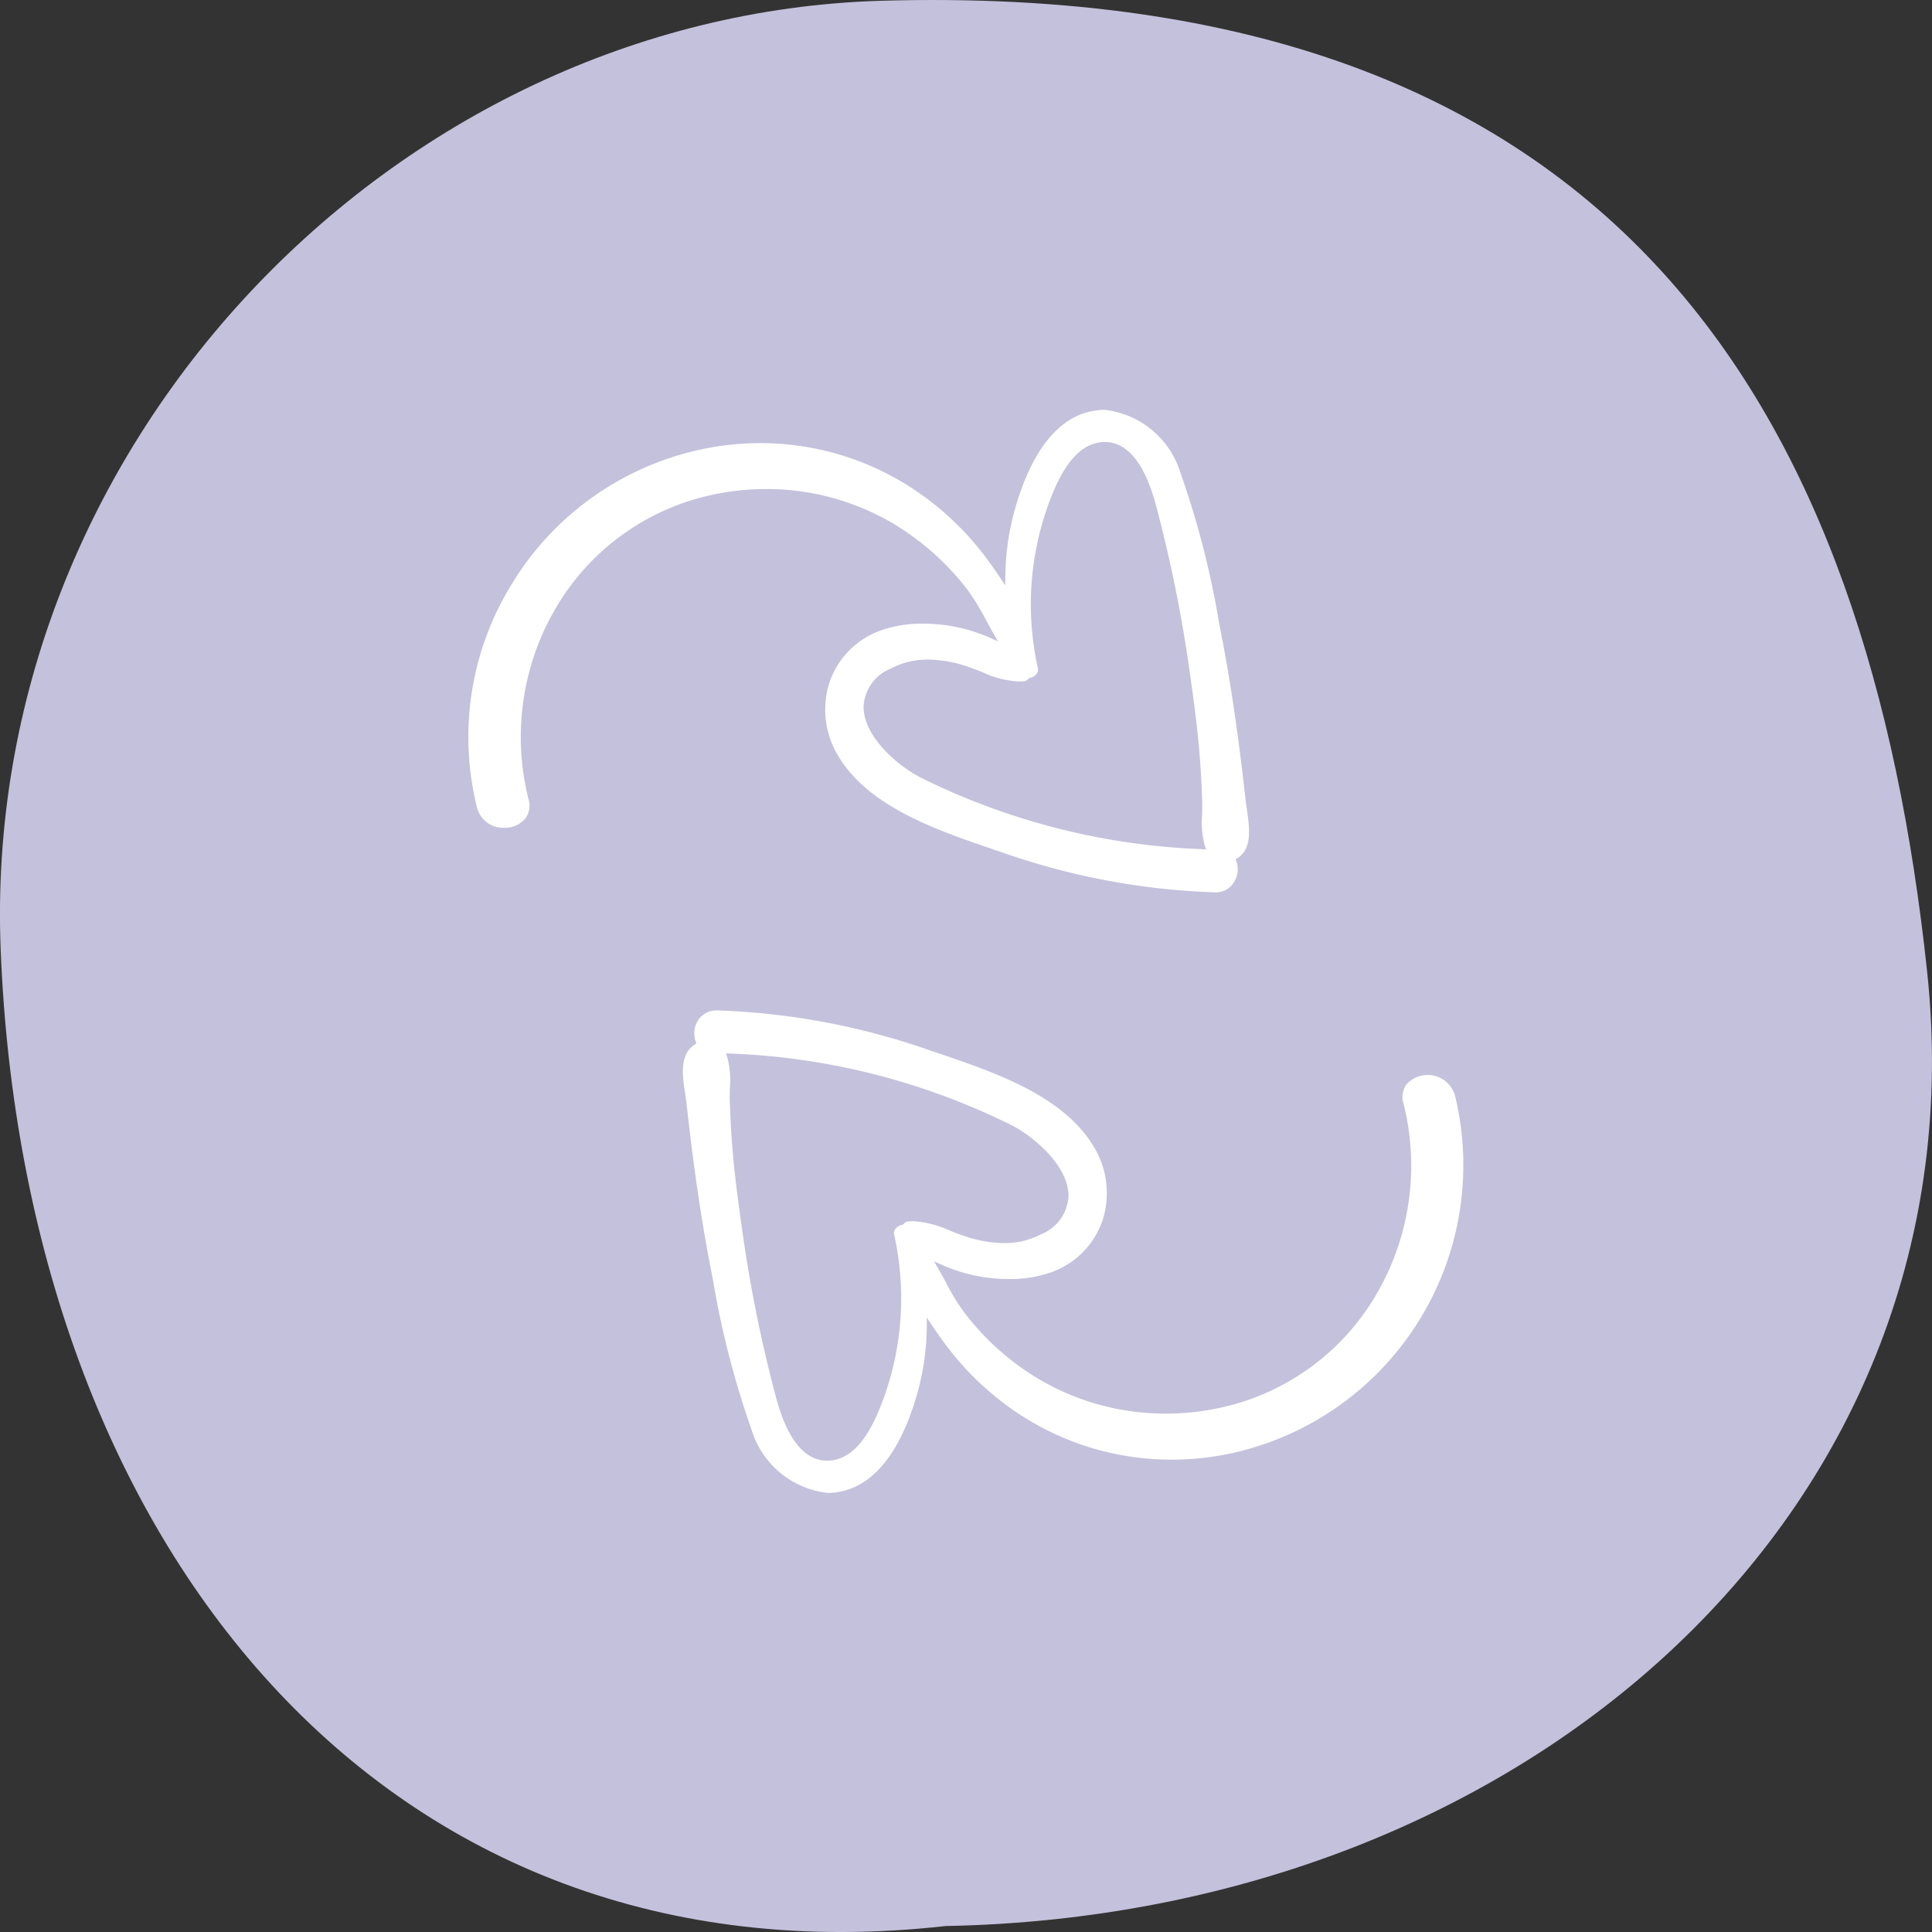 <svg xmlns="http://www.w3.org/2000/svg" width="66" height="66" viewBox="0 0 66 66">
  <rect x="0" y="0" width="66" height="66" fill="#333333" stroke="none"/>
  <g id="Group_2401" data-name="Group 2401" transform="translate(-927 -904)">
    <path id="Path_2472" data-name="Path 2472" d="M54.253,82.849c-19.221,2.158-31.465-13.1-32.269-33.339-.7-17.205,13.4-31.917,30.034-32.431,25.542-.752,33.766,14.362,35.772,33.13,1.977,18.329-13.638,32.275-33.537,32.639" transform="translate(905.04 886.948)" fill="#c4c1dc" fill-rule="evenodd"/>
    <path id="Path_2435" data-name="Path 2435" d="M9.675,34.842a30.448,30.448,0,0,1-1.315-5.1l-.038-.193C7.98,27.811,7.7,25.96,7.456,23.72c-.012-.106-.029-.219-.046-.339-.1-.635-.2-1.353.31-1.688l.071-.046-.029-.078a.824.824,0,0,1,.1-.734.734.734,0,0,1,.619-.317H8.5a24.274,24.274,0,0,1,7.353,1.395L16,21.96l.15.051c1.838.63,4.125,1.412,5.173,3.095a3.042,3.042,0,0,1,.336,2.6,2.861,2.861,0,0,1-1.769,1.763,4.169,4.169,0,0,1-1.418.224,5.591,5.591,0,0,1-2.264-.47l-.3-.134.163.282c.071.126.147.263.24.434a7.6,7.6,0,0,0,.659,1.072,9.03,9.03,0,0,0,2.509,2.23,8.495,8.495,0,0,0,4.353,1.184,8.692,8.692,0,0,0,1.989-.23,8.163,8.163,0,0,0,5.141-3.748,8.7,8.7,0,0,0,.981-6.623.733.733,0,0,1,.109-.65.972.972,0,0,1,1.654.39,10.076,10.076,0,0,1-7.378,12.155,9.637,9.637,0,0,1-2.3.279,9.468,9.468,0,0,1-5.14-1.51,9.969,9.969,0,0,1-2.653-2.513c-.146-.2-.274-.382-.388-.552l-.187-.28,0,.336a8.69,8.69,0,0,1-.3,2.168c-.389,1.426-1.173,3.181-2.7,3.452a2.183,2.183,0,0,1-.385.035A3.069,3.069,0,0,1,9.675,34.842ZM8.85,22.132A3.186,3.186,0,0,1,8.932,23.2v.013c0,.154-.009.3,0,.435.019.548.044,1.018.077,1.438.077,1.009.213,2.008.334,2.851A47.637,47.637,0,0,0,10.5,33.7c.149.545.6,2.2,1.756,2.2a1.248,1.248,0,0,0,.235-.023c.824-.156,1.3-1.112,1.585-1.819a10.009,10.009,0,0,0,.471-5.875.245.245,0,0,1,.032-.19.373.373,0,0,1,.232-.149l.034-.007.024-.026a.229.229,0,0,1,.142-.082c.066-.007.13-.01.191-.01a3.394,3.394,0,0,1,1.241.32l.006,0c.2.08.385.152.575.212a4.236,4.236,0,0,0,1.276.215,2.654,2.654,0,0,0,1.276-.308,1.477,1.477,0,0,0,.926-1.3c0-1.017-1.141-1.993-1.907-2.4a23.549,23.549,0,0,0-9.634-2.467L8.8,21.982ZM25.5,16.483a24.256,24.256,0,0,1-7.353-1.395L18,15.04l-.148-.051c-1.838-.629-4.126-1.412-5.174-3.095a3.049,3.049,0,0,1-.336-2.6A2.861,2.861,0,0,1,14.11,7.53a4.177,4.177,0,0,1,1.418-.224,5.6,5.6,0,0,1,2.264.47l.3.134-.162-.282c-.072-.125-.143-.255-.211-.381l-.03-.054a7.741,7.741,0,0,0-.658-1.072,9.044,9.044,0,0,0-2.509-2.23,8.5,8.5,0,0,0-4.352-1.184,8.7,8.7,0,0,0-1.99.23A8.172,8.172,0,0,0,3.037,6.687a8.709,8.709,0,0,0-.981,6.623.725.725,0,0,1-.109.65.911.911,0,0,1-.725.318.918.918,0,0,1-.93-.708,9.94,9.94,0,0,1,1.18-7.6,10.022,10.022,0,0,1,6.2-4.553,9.645,9.645,0,0,1,2.3-.279,9.473,9.473,0,0,1,5.139,1.51,9.959,9.959,0,0,1,2.654,2.513c.124.171.256.357.387.552l.187.28.006-.336a8.72,8.72,0,0,1,.3-2.168c.39-1.425,1.173-3.181,2.7-3.452A2.294,2.294,0,0,1,21.728,0a3.069,3.069,0,0,1,2.6,2.158,30.348,30.348,0,0,1,1.314,5.1v.007l.038.193c.343,1.736.618,3.587.866,5.826.012.1.028.212.045.328l0,.015c.094.633.2,1.35-.311,1.685l-.07.046.029.078a.82.82,0,0,1-.106.734.73.73,0,0,1-.619.317ZM14.427,8.841a1.477,1.477,0,0,0-.926,1.3c0,1.018,1.142,1.993,1.907,2.4a23.553,23.553,0,0,0,9.634,2.467l.159.011-.051-.15a3.143,3.143,0,0,1-.082-1.061v-.019c0-.154.009-.3,0-.436-.019-.55-.043-1.02-.077-1.438-.075-1-.211-2-.334-2.851A47.528,47.528,0,0,0,23.5,3.3c-.149-.544-.6-2.2-1.756-2.2a1.263,1.263,0,0,0-.235.023c-.823.156-1.3,1.112-1.585,1.819a10.023,10.023,0,0,0-.471,5.875.24.24,0,0,1-.032.19.37.37,0,0,1-.232.149l-.034.007-.024.026a.224.224,0,0,1-.142.082,1.9,1.9,0,0,1-.191.01,3.392,3.392,0,0,1-1.246-.322c-.175-.069-.373-.148-.575-.211A4.218,4.218,0,0,0,15.7,8.532,2.662,2.662,0,0,0,14.427,8.841Z" transform="translate(943 918)" fill="#fff"/>
  </g>
</svg>
